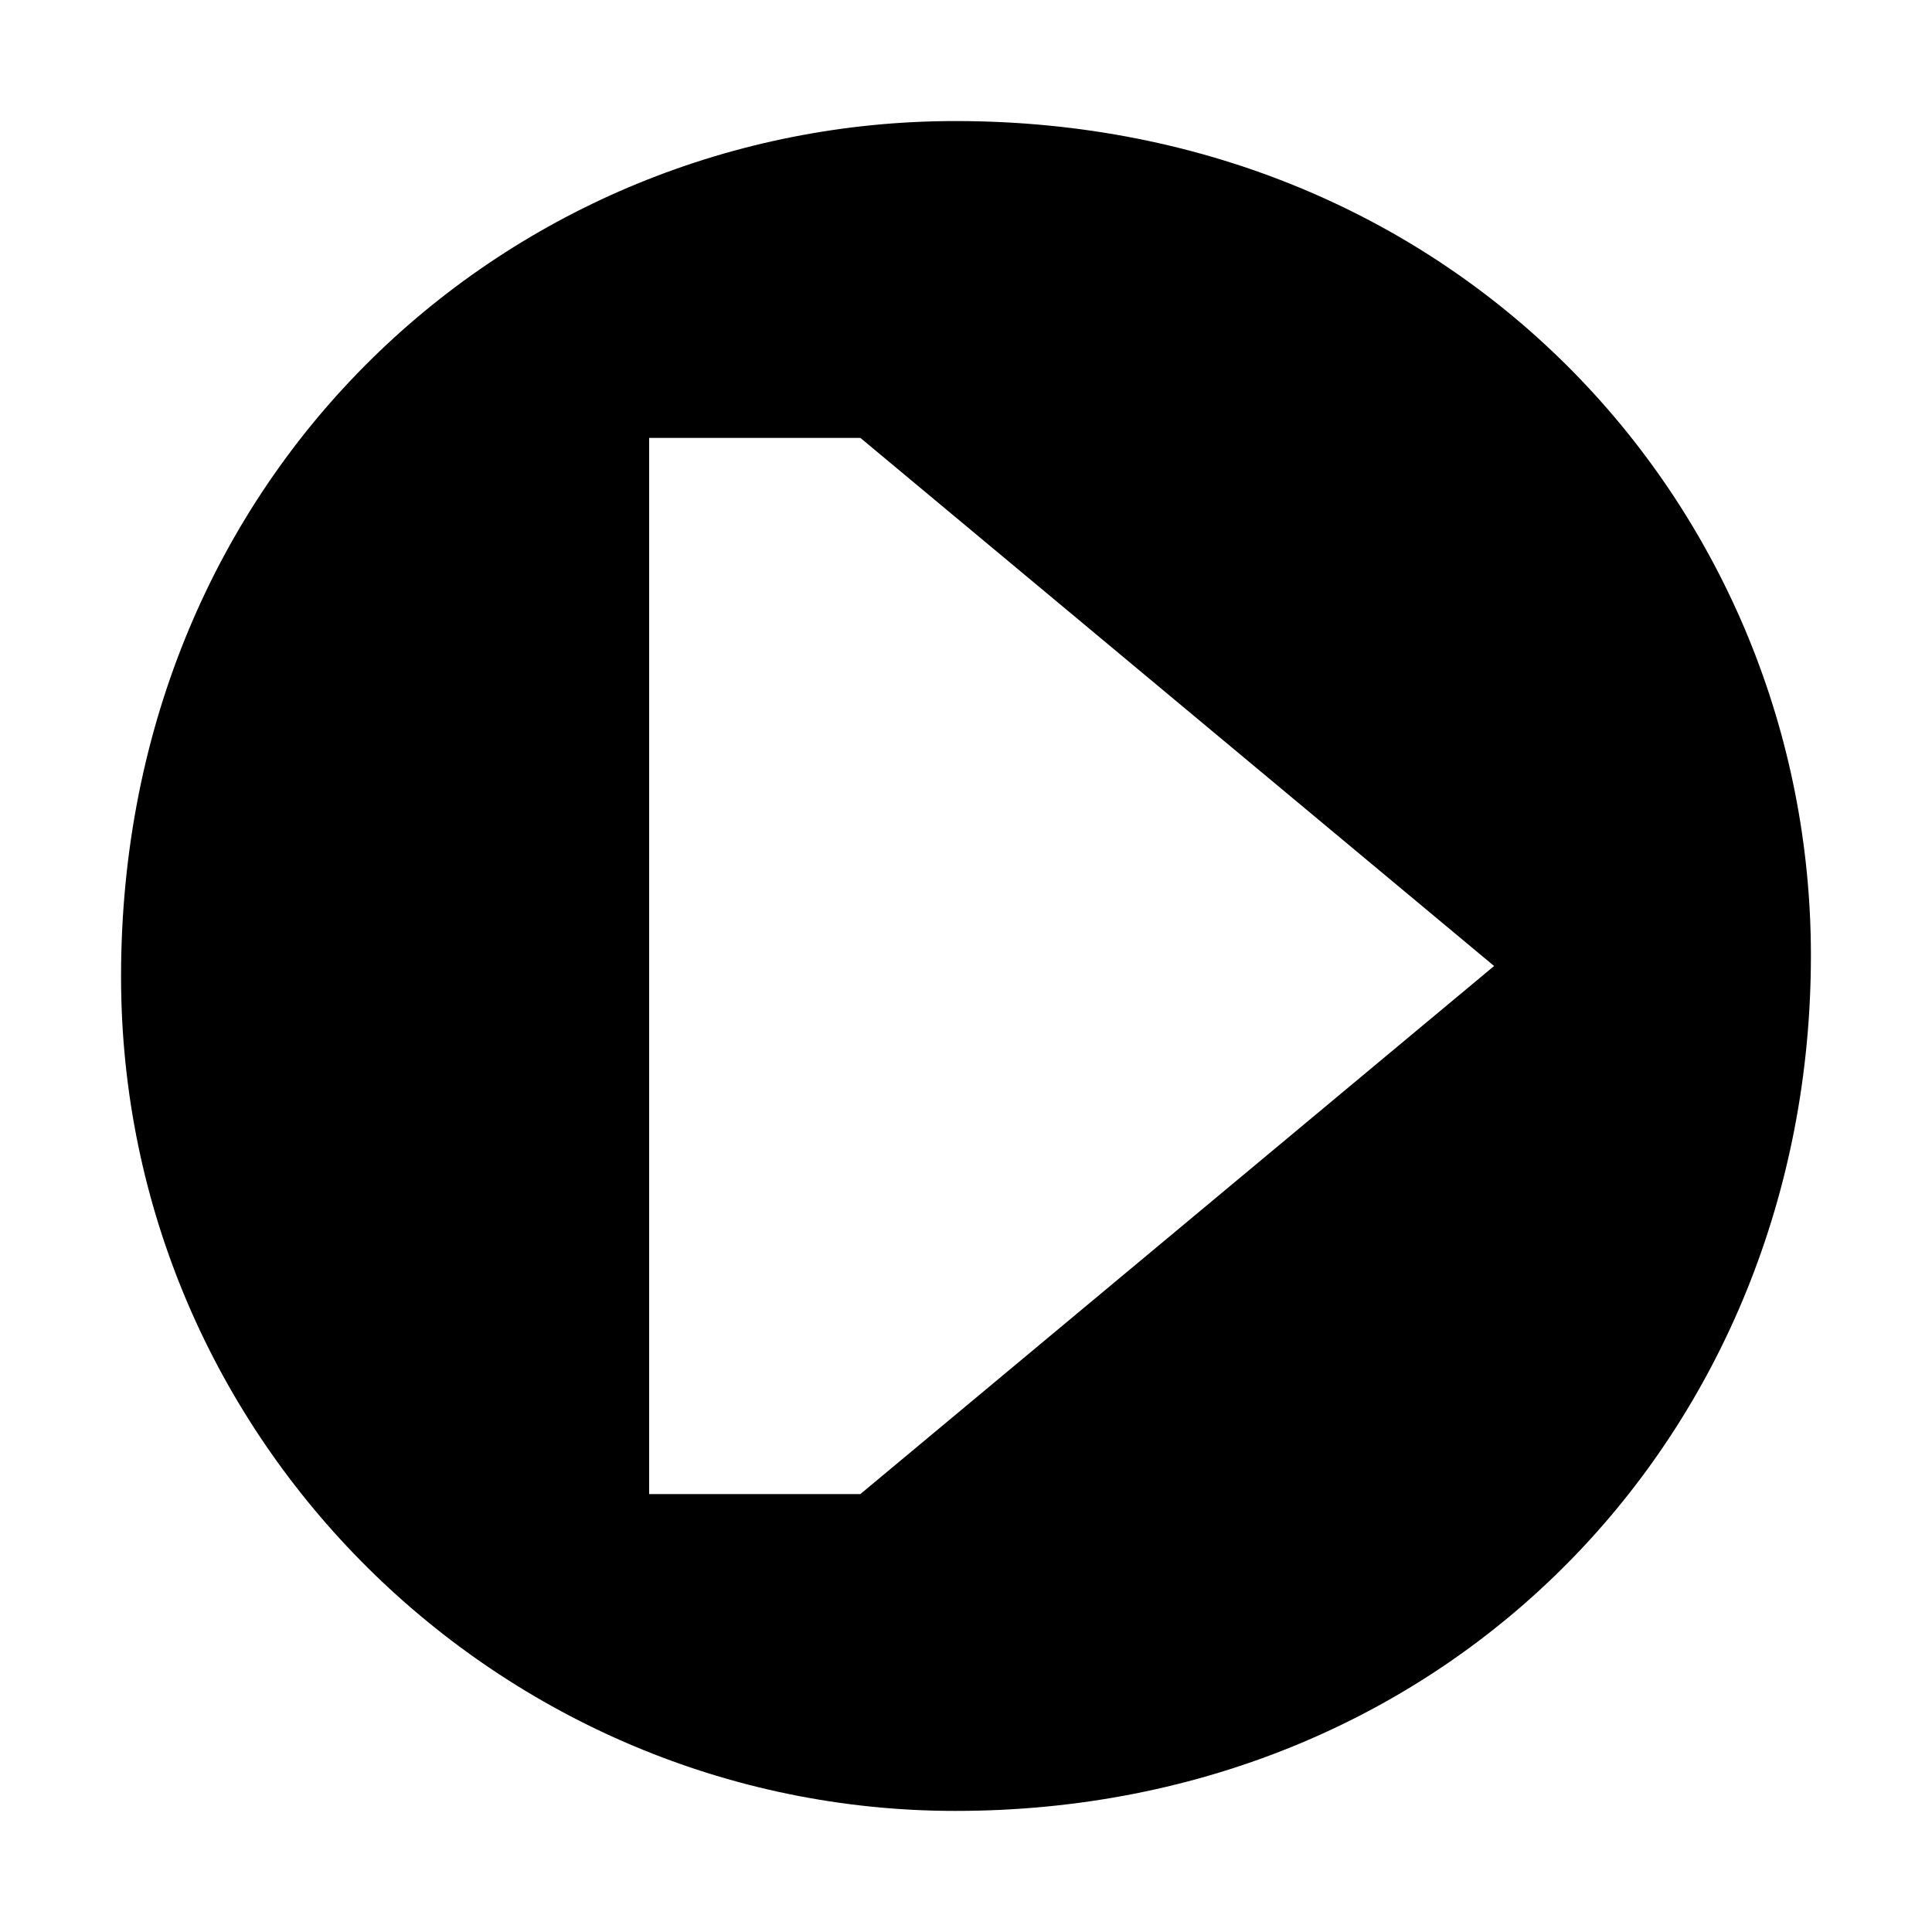 <?xml version="1.0" encoding="UTF-8"?>
<!-- Uploaded to: SVG Repo, www.svgrepo.com, Generator: SVG Repo Mixer Tools -->
<svg fill="#000000" width="800px" height="800px" version="1.1" viewBox="144 144 512 512" xmlns="http://www.w3.org/2000/svg">
 <path d="m397.2 176.08c-117.55 0-221.12 92.367-221.12 226.71 0 123.15 100.76 221.12 221.12 221.12 131.55 0 226.71-100.76 226.71-226.71 0-117.55-92.367-221.12-226.71-221.12zm-25.191 363.86h-55.98l0.004-279.89h55.98l167.94 139.95z"/>
</svg>